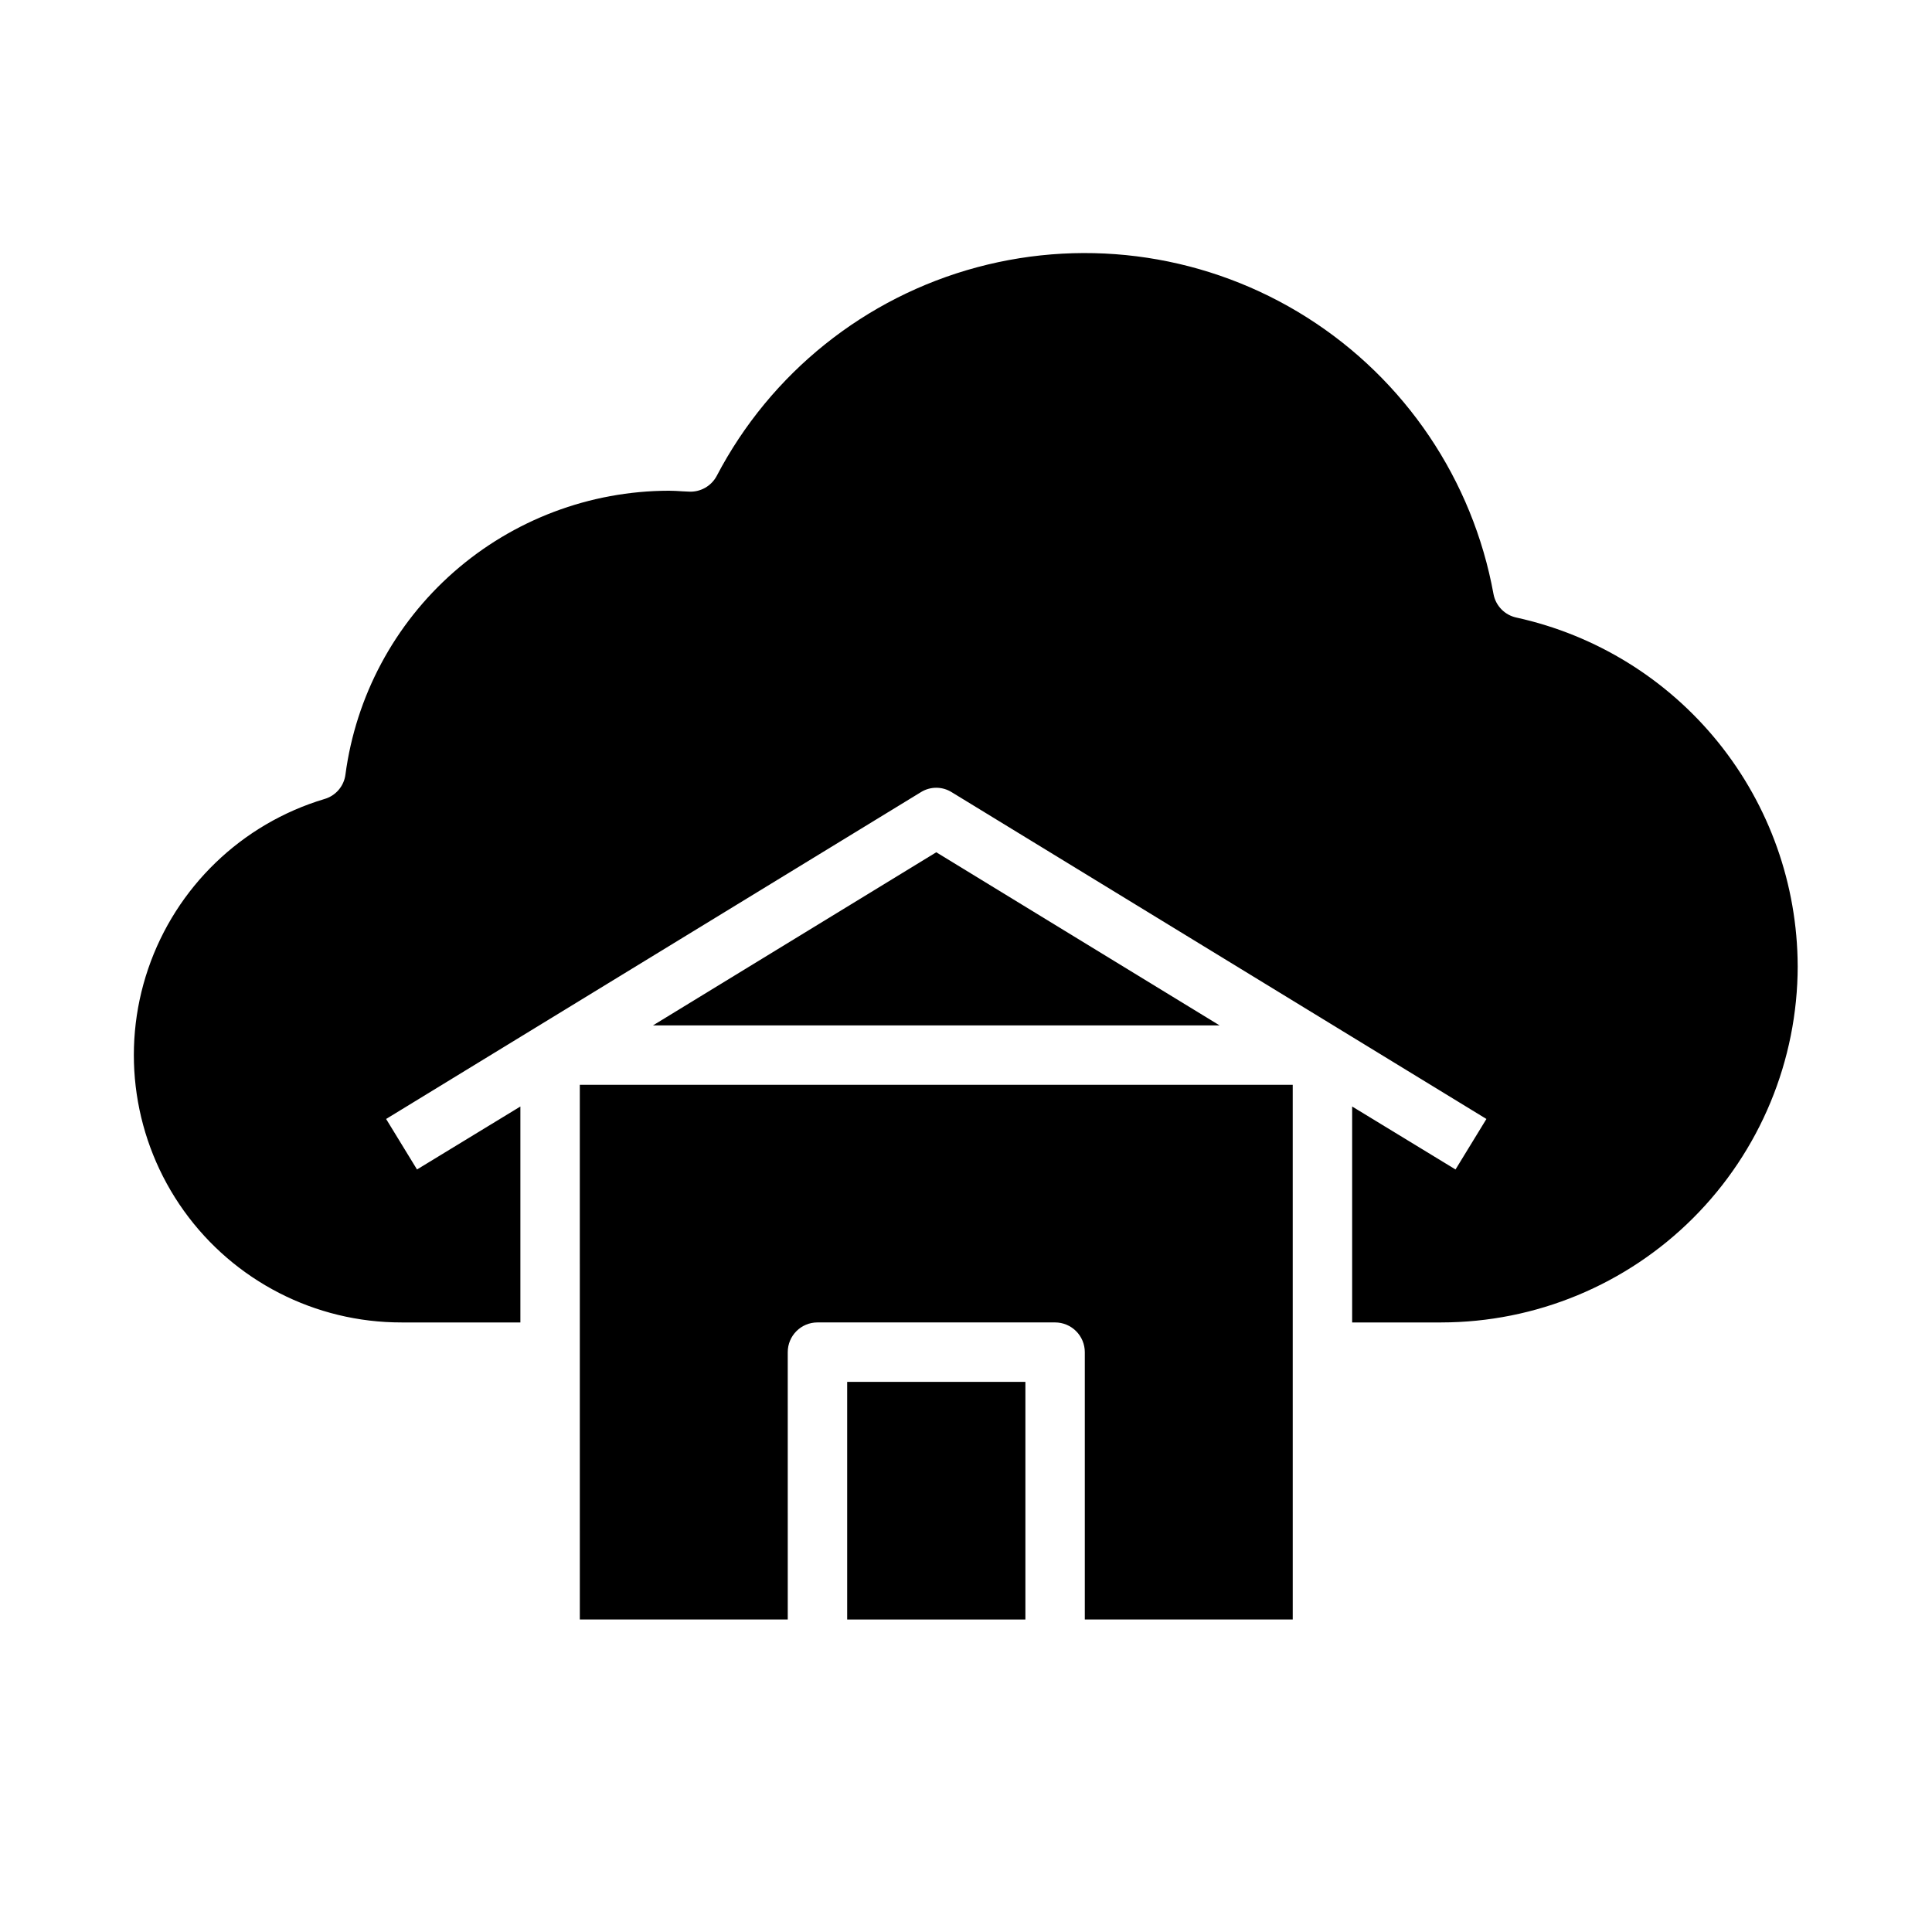 <?xml version="1.0" encoding="UTF-8"?>
<!-- Uploaded to: SVG Repo, www.svgrepo.com, Generator: SVG Repo Mixer Tools -->
<svg fill="#000000" width="800px" height="800px" version="1.1" viewBox="144 144 512 512" xmlns="http://www.w3.org/2000/svg">
 <g>
  <path d="m620.41 400c-0.02 25.047-9.98 49.062-27.691 66.773-17.711 17.711-41.727 27.668-66.773 27.688h-23.613v-57.227l27.395 16.688 8.188-13.383-141.7-86.594h-0.004c-2.5-1.574-5.684-1.574-8.188 0l-141.7 86.594 8.188 13.383 27.395-16.688v57.227h-31.488c-22.879 0.035-44.363-10.984-57.688-29.582-13.324-18.598-16.852-42.484-9.465-64.137 7.387-21.652 24.773-38.406 46.684-44.984 2.984-0.844 5.184-3.379 5.59-6.457 2.758-20.793 12.969-39.883 28.734-53.723s36.016-21.492 56.992-21.531c1.18 0 2.363 0.078 3.543 0.156l1.652 0.078c3.098 0.207 6.027-1.426 7.481-4.172 14.266-27.262 39.289-47.309 69.004-55.285 29.719-7.973 61.418-3.148 87.414 13.305 26 16.457 43.926 43.039 49.434 73.312 0.582 3.106 2.973 5.559 6.062 6.219 21.074 4.621 39.941 16.289 53.492 33.074 13.551 16.789 20.98 37.691 21.055 59.266z"/>
  <path d="m317.05 415.74h150.15l-75.078-45.879z"/>
  <path d="m297.66 573.18h55.105l-0.004-70.848c0-4.348 3.523-7.875 7.871-7.875h62.977c2.09 0 4.09 0.832 5.566 2.309 1.477 1.477 2.309 3.477 2.309 5.566v70.848h55.105l-0.004-141.7h-188.93z"/>
  <path d="m368.51 510.21h47.23v62.977h-47.23z"/>
 </g>
</svg>